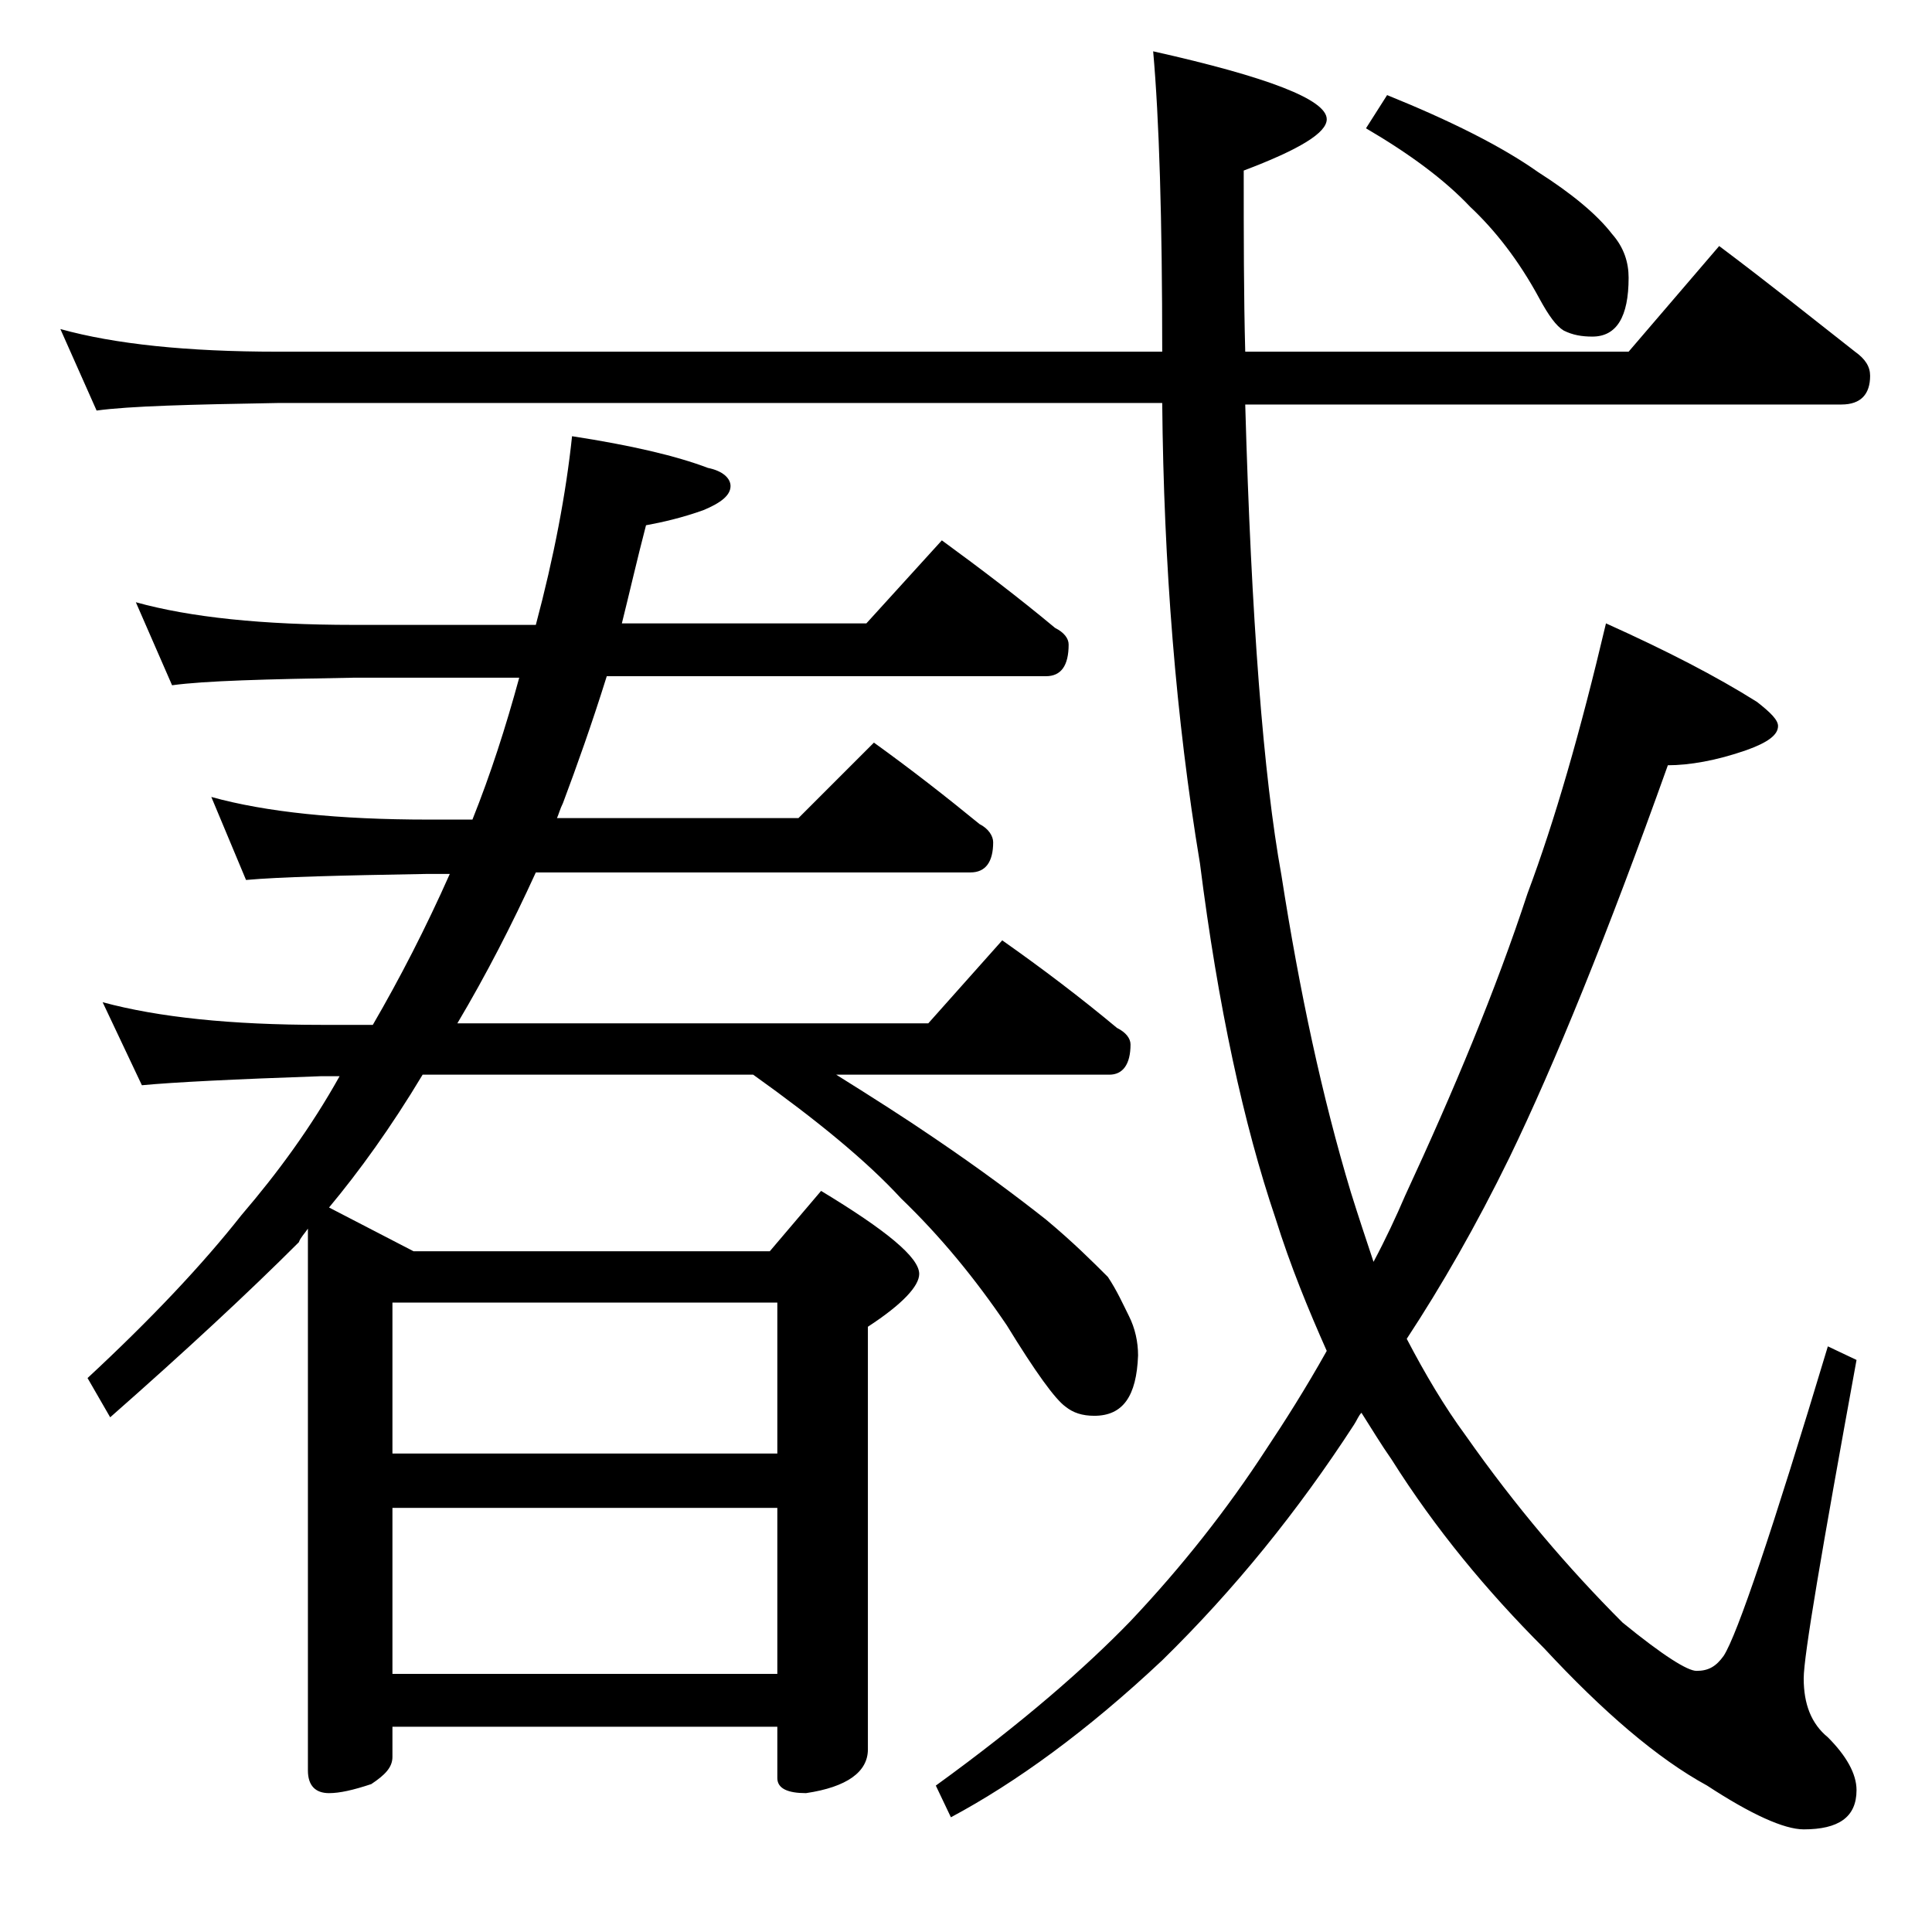 <?xml version="1.0" encoding="utf-8"?>
<!-- Generator: Adobe Illustrator 18.0.0, SVG Export Plug-In . SVG Version: 6.00 Build 0)  -->
<!DOCTYPE svg PUBLIC "-//W3C//DTD SVG 1.1//EN" "http://www.w3.org/Graphics/SVG/1.1/DTD/svg11.dtd">
<svg version="1.1" id="Layer_1" xmlns="http://www.w3.org/2000/svg" xmlns:xlink="http://www.w3.org/1999/xlink" x="0px" y="0px"
	 viewBox="0 0 128 128" enable-background="new 0 0 128 128" xml:space="preserve">
<path d="M4,21.8c3.6,1,8.4,1.5,14.4,1.5H77c0-8.8-0.2-15.4-0.6-19.9C84,5.1,87.9,6.6,87.9,7.9c0,0.9-1.8,2-5.5,3.4
	c0,4.3,0,8.3,0.1,12h25.4l6-7c3.2,2.4,6.2,4.8,9,7c0.7,0.5,1,1,1,1.6c0,1.2-0.6,1.9-1.9,1.9H82.5C82.9,41,83.7,51.4,84.9,58
	c1.2,7.7,2.7,14.7,4.6,21c0.5,1.6,1,3.1,1.5,4.6c0.8-1.5,1.5-3,2.1-4.4c3.2-6.9,6-13.6,8.1-20c1.8-4.8,3.5-10.7,5.2-17.9
	c4,1.8,7.3,3.5,10,5.2c0.9,0.7,1.4,1.2,1.4,1.6c0,0.6-0.7,1.1-2.1,1.6c-2,0.7-3.8,1-5.2,1c-4,11.2-7.5,19.8-10.5,26
	c-2.2,4.5-4.5,8.5-6.8,12c1.2,2.3,2.5,4.5,3.9,6.4c3.3,4.7,6.8,8.8,10.4,12.4c2.7,2.2,4.3,3.2,4.9,3.2c0.8,0,1.3-0.3,1.8-1
	c0.9-1.4,3.2-8.2,6.9-20.5l1.9,0.9c-2.3,12.6-3.5,19.6-3.5,21.1c0,1.7,0.5,3,1.6,3.9c1.2,1.2,1.9,2.4,1.9,3.5c0,1.8-1.2,2.6-3.5,2.6
	c-1.3,0-3.5-1-6.4-2.9c-3.3-1.8-6.9-4.9-10.8-9.1c-3.8-3.8-7.2-7.9-10.1-12.5c-0.7-1-1.3-2-2-3.1c-0.2,0.2-0.3,0.5-0.5,0.8
	C86,100.1,81.8,105.3,77,110c-5,4.7-9.7,8.1-14,10.4l-1-2.1c5.8-4.2,10-7.9,12.9-10.9c3.4-3.6,6.4-7.4,9-11.4c1.2-1.8,2.6-4,4-6.5
	c-1.2-2.7-2.4-5.6-3.4-8.8c-2.1-6.2-3.8-14-5-23.5c-1.6-9.6-2.4-19.8-2.5-30.5H18.4c-5.8,0.1-9.8,0.2-12,0.5L4,21.8z M9,39.9
	c3.6,1,8.4,1.5,14.4,1.5h12.1c1.2-4.5,2-8.7,2.4-12.5c3.9,0.6,6.9,1.3,9,2.1c1,0.2,1.5,0.7,1.5,1.2c0,0.6-0.6,1.1-1.8,1.6
	c-1.4,0.5-2.7,0.8-3.8,1c-0.6,2.3-1.1,4.5-1.6,6.5h16.2l5-5.5c2.6,1.9,5.1,3.8,7.5,5.8c0.6,0.3,0.9,0.7,0.9,1.1
	c0,1.4-0.5,2.1-1.5,2.1H40.2c-1,3.2-2,6-2.9,8.4c-0.2,0.4-0.3,0.8-0.4,1h16l5-5c2.5,1.8,4.8,3.6,7,5.4c0.6,0.3,0.9,0.8,0.9,1.2
	c0,1.3-0.5,2-1.5,2H35.5c-1.6,3.5-3.3,6.8-5.2,10h31.2l4.9-5.5c2.7,1.9,5.2,3.8,7.6,5.8c0.6,0.3,0.9,0.7,0.9,1.1c0,1.3-0.5,2-1.4,2
	H55.4c2.4,1.5,4.6,2.9,6.5,4.2c3.1,2.1,5.5,3.9,7.4,5.4c1.8,1.5,3.1,2.8,4.1,3.8c0.6,0.9,1,1.8,1.4,2.6c0.4,0.8,0.6,1.7,0.6,2.6
	c-0.1,2.7-1,4-2.9,4c-0.8,0-1.4-0.2-1.9-0.6c-0.7-0.5-2-2.3-3.9-5.4c-2.1-3.1-4.4-5.9-7-8.4c-2.3-2.5-5.6-5.2-9.8-8.2H28
	c-2.1,3.5-4.2,6.4-6.2,8.8l5.6,2.9H51l3.4-4c4.3,2.6,6.5,4.4,6.5,5.5c0,0.8-1.1,2-3.4,3.5v28c0,1.5-1.4,2.5-4.1,2.9
	c-1.2,0-1.9-0.3-1.9-1v-3.4H26v2c0,0.7-0.5,1.2-1.4,1.8c-1.2,0.4-2.1,0.6-2.8,0.6c-0.9,0-1.4-0.5-1.4-1.5V81.4
	c-0.2,0.3-0.5,0.6-0.6,0.9c-3.3,3.3-7.5,7.2-12.5,11.6l-1.5-2.6c4.2-3.9,7.6-7.5,10.2-10.8c2.4-2.8,4.6-5.8,6.5-9.2h-1.2
	c-5.8,0.2-9.8,0.4-11.9,0.6l-2.6-5.5c3.7,1,8.5,1.5,14.5,1.5h3.4c1.8-3.1,3.5-6.4,5.1-10h-1.5c-5.8,0.1-9.8,0.2-12,0.4L14,52.8
	c3.6,1,8.4,1.5,14.4,1.5h2.9c1.2-3,2.2-6.1,3.1-9.4h-11c-5.8,0.1-9.8,0.2-12,0.5L9,39.9z M26,96.3h25.5v-10H26V96.3z M26,110.9h25.5
	v-11H26V110.9z M91.9,6.3c4.2,1.7,7.6,3.4,10,5.1c2.2,1.4,3.9,2.8,4.9,4.1c0.8,0.9,1.1,1.9,1.1,2.9c0,2.6-0.8,3.9-2.4,3.9
	c-0.7,0-1.3-0.1-1.9-0.4c-0.5-0.3-1-1-1.6-2.1c-1.4-2.6-3-4.6-4.6-6.1c-1.7-1.8-4-3.5-6.9-5.2L91.9,6.3z"/>
</svg>
